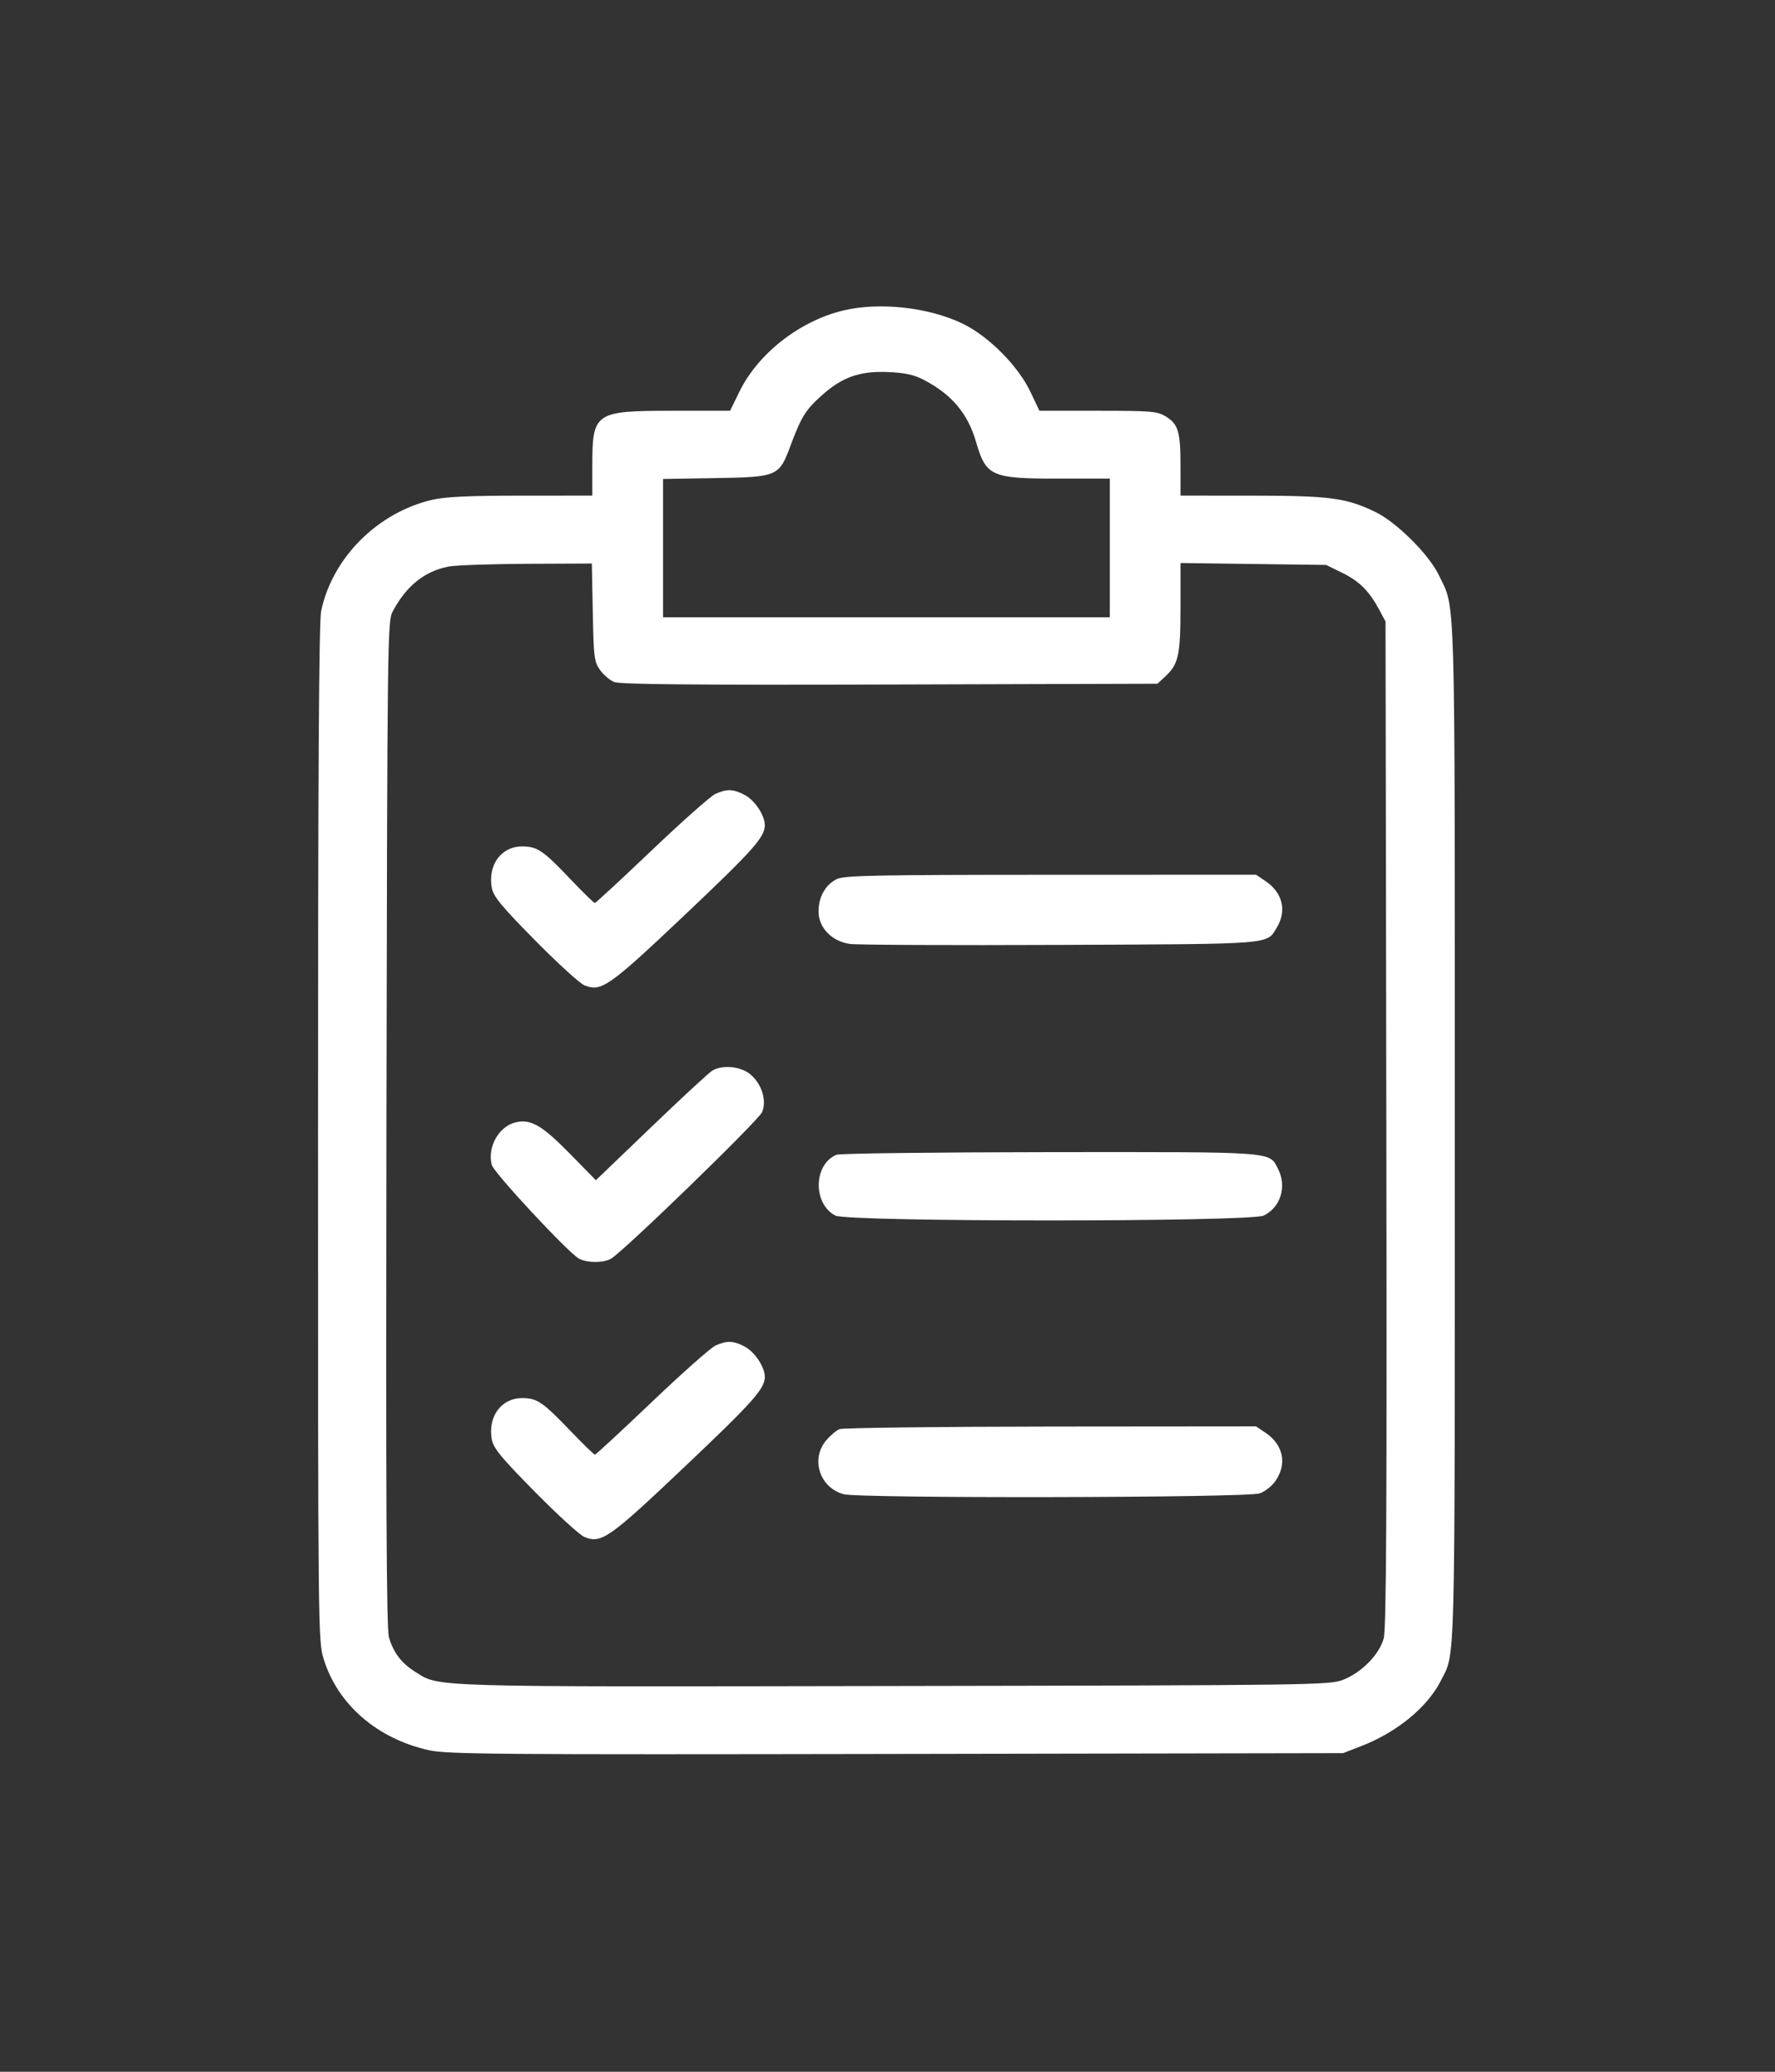 <?xml version="1.0" encoding="UTF-8"?> <svg xmlns="http://www.w3.org/2000/svg" width="60" height="70" viewBox="0 0 60 70" fill="none"><rect x="0" y="0" width="60" height="70" fill="#333333" stroke="none"/> <path fill-rule="evenodd" clip-rule="evenodd" d="M28.495 10.493C27.025 10.849 25.622 11.947 24.995 13.233L24.68 13.878L22.757 13.879C20.096 13.879 20.022 13.929 20.022 15.748V16.746L17.608 16.747C15.819 16.748 15.04 16.785 14.597 16.89C12.753 17.324 11.229 18.855 10.856 20.646C10.781 21.005 10.75 26.149 10.75 38.296C10.75 55.1 10.754 55.451 10.939 56.05C11.415 57.593 12.752 58.75 14.506 59.137C15.123 59.273 16.781 59.286 30.298 59.262L45.401 59.235L46.039 58.986C47.22 58.527 48.248 57.682 48.696 56.802C49.203 55.806 49.176 56.825 49.176 38.256C49.176 19.494 49.209 20.625 48.631 19.422C48.297 18.727 47.196 17.636 46.483 17.294C45.496 16.82 44.951 16.749 42.318 16.747L39.904 16.746V15.748C39.904 14.582 39.829 14.328 39.405 14.07C39.119 13.895 38.922 13.879 37.113 13.879L35.135 13.878L34.828 13.233C34.411 12.355 33.398 11.342 32.521 10.926C31.368 10.377 29.709 10.199 28.495 10.493ZM31.206 12.824C32.164 13.318 32.711 13.961 32.992 14.928C33.331 16.095 33.504 16.172 35.785 16.172H37.515V18.514V20.856H29.963H22.412V18.52V16.184L24.174 16.154C26.287 16.119 26.334 16.098 26.72 15.063C27.083 14.088 27.229 13.852 27.766 13.37C28.464 12.742 29.058 12.531 30.011 12.571C30.577 12.594 30.887 12.66 31.206 12.824ZM20.038 20.689C20.067 22.212 20.086 22.36 20.282 22.636C20.399 22.8 20.614 22.983 20.76 23.044C20.955 23.124 23.429 23.147 30.075 23.128L39.124 23.102L39.383 22.863C39.837 22.445 39.904 22.14 39.904 20.516V19.023L42.366 19.056L44.827 19.088L45.373 19.355C45.954 19.641 46.285 19.972 46.624 20.606L46.835 21L46.862 37.967C46.883 51.142 46.863 55.029 46.772 55.36C46.622 55.907 46.022 56.516 45.394 56.759C44.939 56.934 44.42 56.942 30.21 56.966C14.209 56.994 14.873 57.014 14.012 56.471C13.563 56.187 13.295 55.83 13.146 55.316C13.063 55.03 13.042 50.627 13.063 37.967C13.091 21.612 13.098 20.988 13.271 20.665C13.734 19.796 14.347 19.303 15.161 19.143C15.39 19.098 16.574 19.056 17.792 19.05L20.006 19.04L20.038 20.689ZM24.18 26.826C24.022 26.897 23.055 27.756 22.029 28.732C21.004 29.709 20.139 30.509 20.107 30.509C20.074 30.51 19.711 30.156 19.299 29.722C18.36 28.733 18.165 28.6 17.649 28.599C16.941 28.598 16.481 29.23 16.626 30.004C16.68 30.293 16.946 30.615 18.08 31.765C18.843 32.539 19.595 33.224 19.75 33.289C20.321 33.525 20.575 33.347 23.129 30.932C25.454 28.732 25.853 28.285 25.853 27.882C25.853 27.55 25.518 27.044 25.178 26.862C24.794 26.656 24.57 26.648 24.18 26.826ZM28.286 29.703C27.9 29.893 27.669 30.304 27.669 30.798C27.669 31.343 28.115 31.805 28.726 31.893C28.96 31.927 32.162 31.942 35.842 31.926C43.123 31.894 42.806 31.919 43.159 31.341C43.504 30.775 43.356 30.16 42.781 29.773L42.457 29.555L35.517 29.557C29.532 29.559 28.537 29.579 28.286 29.703ZM24.085 36.169C23.979 36.228 23.049 37.087 22.018 38.077L20.142 39.877L19.254 38.972C18.328 38.028 17.95 37.807 17.448 37.917C16.87 38.044 16.468 38.745 16.621 39.357C16.687 39.618 19.2 42.32 19.566 42.523C19.841 42.676 20.392 42.678 20.655 42.528C21.074 42.287 25.646 37.854 25.761 37.576C25.924 37.183 25.751 36.625 25.366 36.301C25.046 36.032 24.438 35.969 24.085 36.169ZM28.28 39.016C27.495 39.333 27.469 40.673 28.239 41.072C28.662 41.29 42.254 41.29 42.714 41.072C43.288 40.799 43.507 40.086 43.201 39.493C42.895 38.901 43.179 38.922 35.488 38.928C31.635 38.932 28.391 38.971 28.28 39.016ZM24.18 45.466C24.022 45.539 23.055 46.397 22.029 47.374C21.004 48.351 20.141 49.15 20.11 49.15C20.08 49.15 19.714 48.795 19.298 48.362C18.337 47.361 18.159 47.24 17.649 47.239C16.941 47.238 16.481 47.87 16.626 48.644C16.68 48.932 16.946 49.255 18.08 50.404C18.843 51.178 19.595 51.864 19.75 51.928C20.324 52.166 20.578 51.989 23.131 49.57C25.456 47.368 25.853 46.923 25.853 46.522C25.853 46.19 25.518 45.684 25.178 45.501C24.793 45.295 24.569 45.287 24.18 45.466ZM28.378 48.287C28.269 48.331 28.064 48.504 27.924 48.671C27.395 49.299 27.707 50.262 28.512 50.485C29.043 50.633 42.144 50.608 42.578 50.459C42.767 50.394 43.002 50.206 43.127 50.02C43.511 49.449 43.374 48.812 42.781 48.412L42.457 48.194L35.517 48.2C31.7 48.204 28.488 48.243 28.378 48.287Z" fill="white"></path> </svg> 
